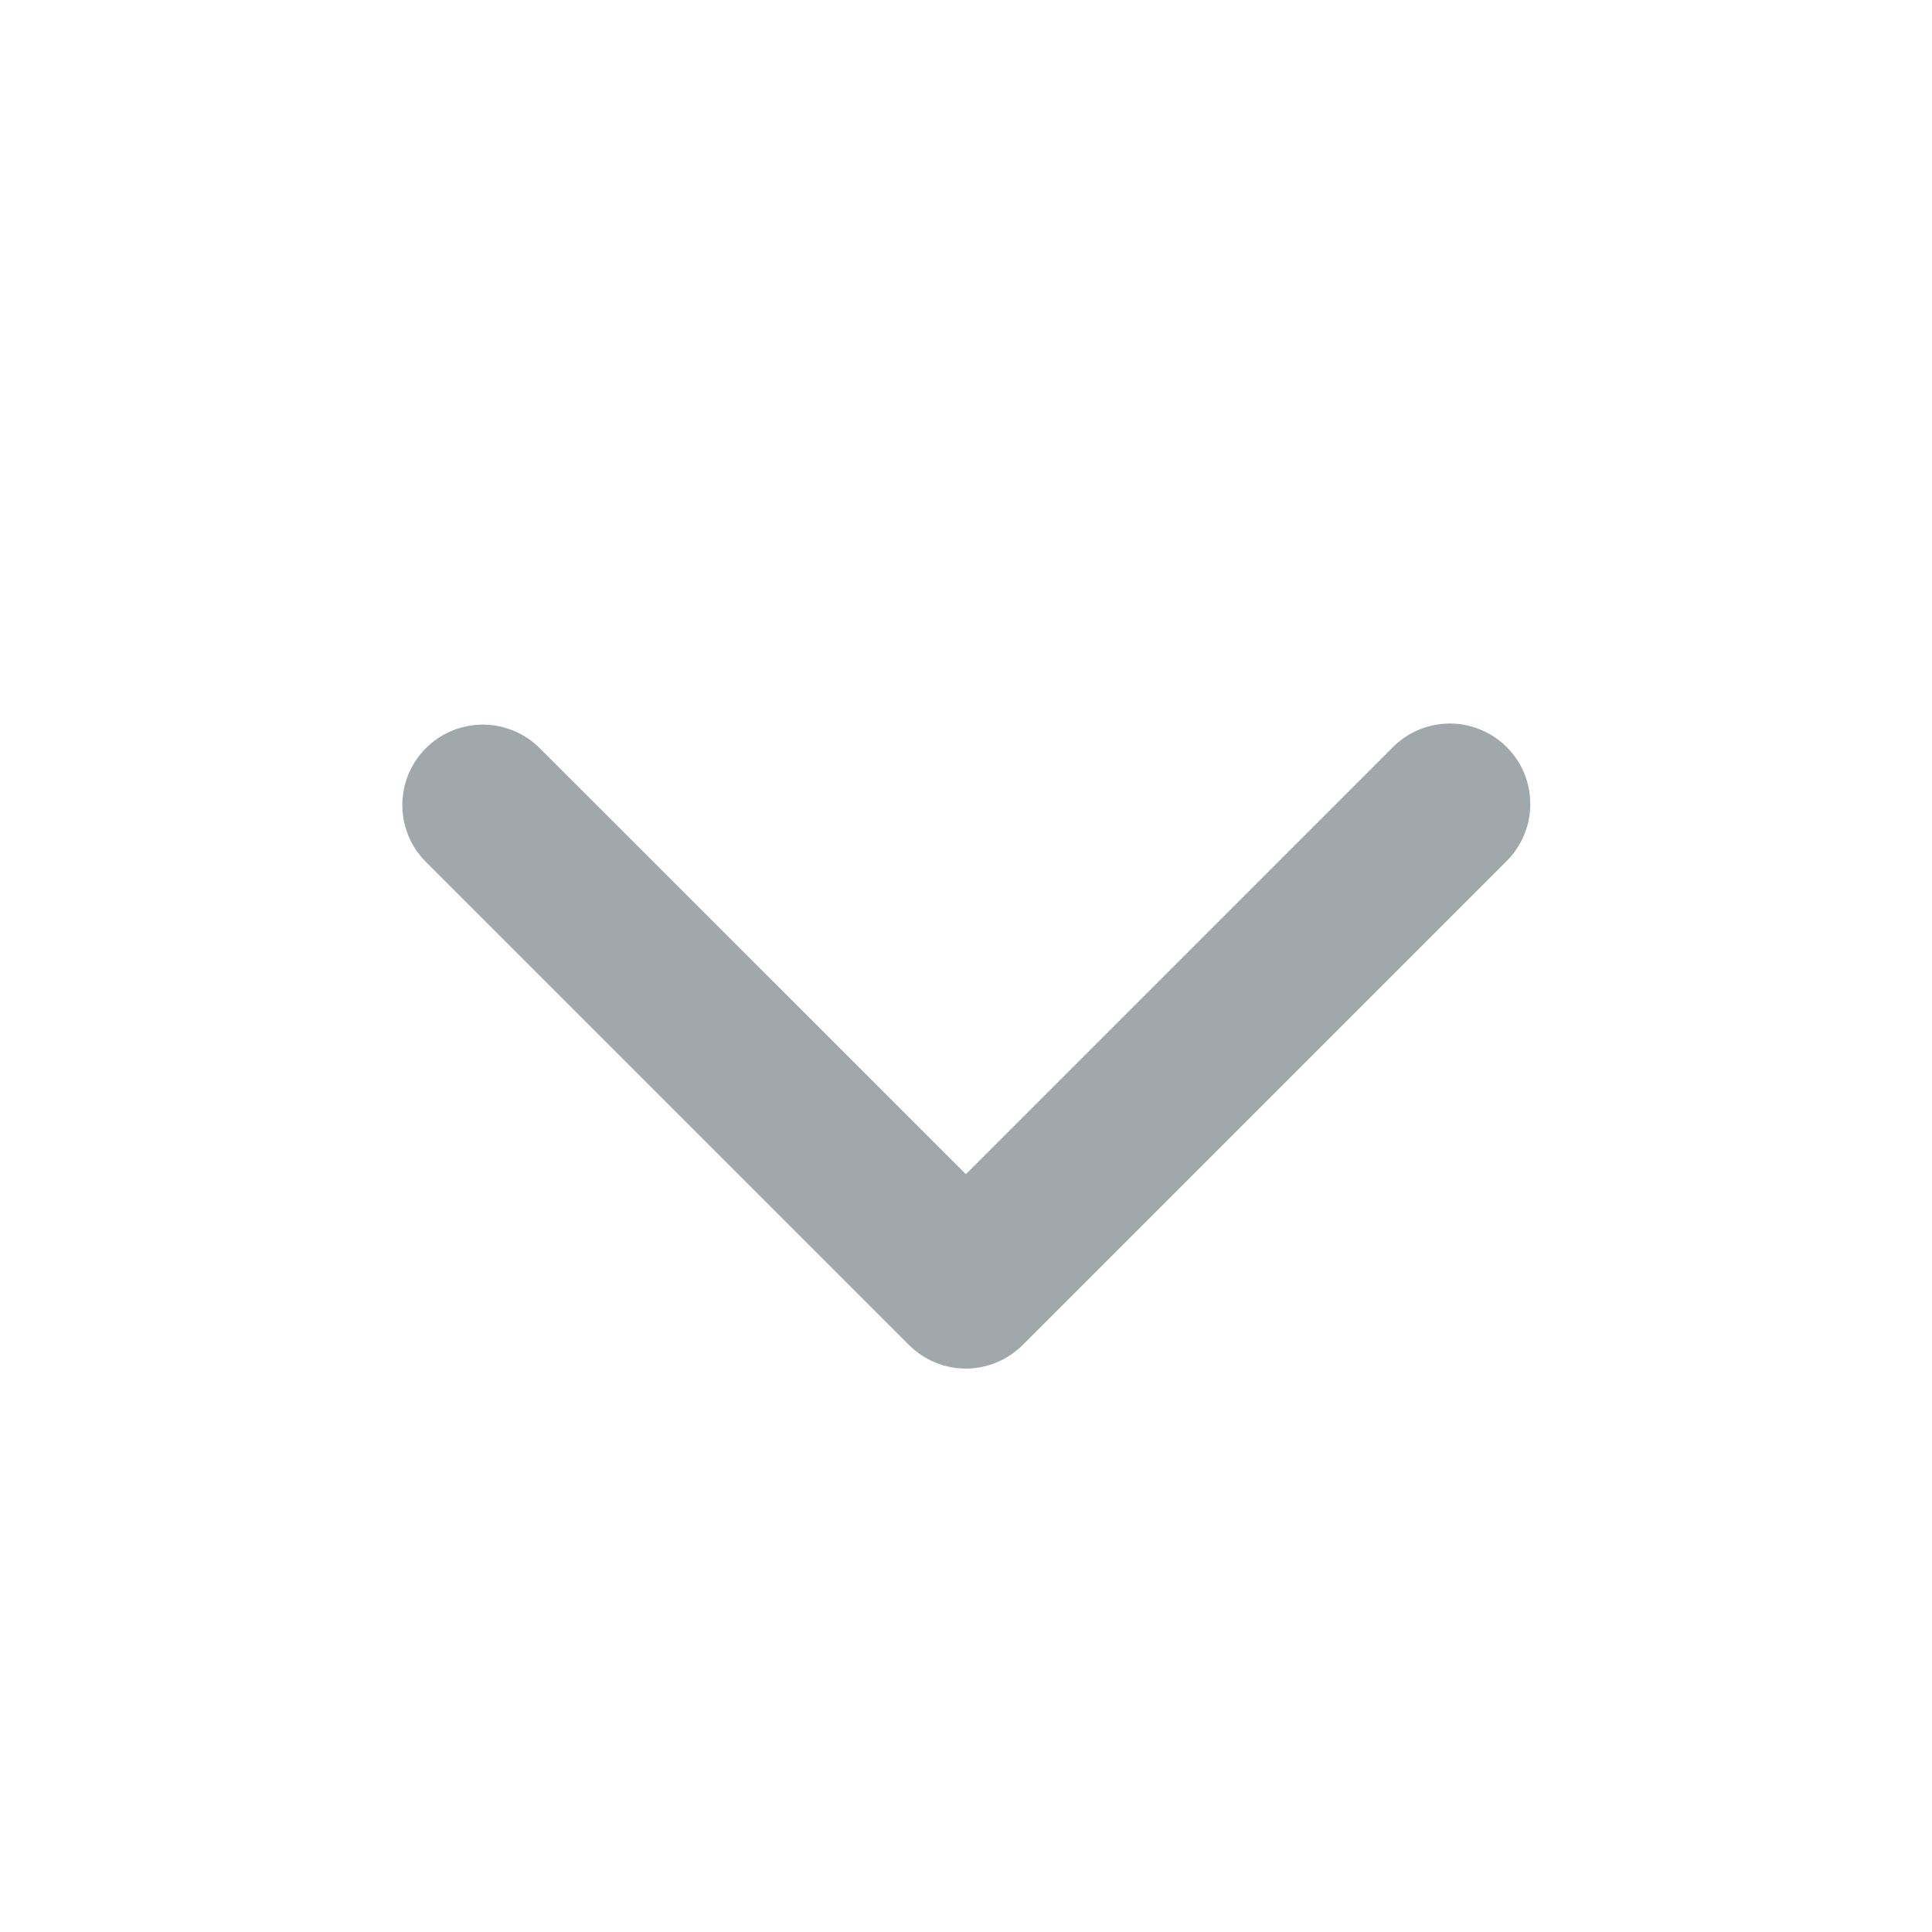 <svg width="16" height="16" viewBox="0 0 16 16" fill="none" xmlns="http://www.w3.org/2000/svg">
<path d="M3.527 6.196C3.652 6.071 3.822 6.001 3.999 6.001C4.175 6.001 4.345 6.071 4.47 6.196L7.999 9.724L11.527 6.196C11.589 6.132 11.662 6.081 11.744 6.046C11.825 6.011 11.912 5.993 12.001 5.992C12.089 5.991 12.177 6.008 12.259 6.042C12.341 6.075 12.416 6.125 12.478 6.187C12.541 6.25 12.59 6.324 12.624 6.406C12.657 6.488 12.674 6.576 12.673 6.665C12.673 6.753 12.654 6.841 12.619 6.922C12.584 7.003 12.534 7.077 12.47 7.138L8.47 11.138C8.345 11.263 8.175 11.334 7.999 11.334C7.822 11.334 7.652 11.263 7.527 11.138L3.527 7.138C3.402 7.013 3.332 6.844 3.332 6.667C3.332 6.49 3.402 6.321 3.527 6.196Z" fill="#A0A8AC"/>
</svg>

